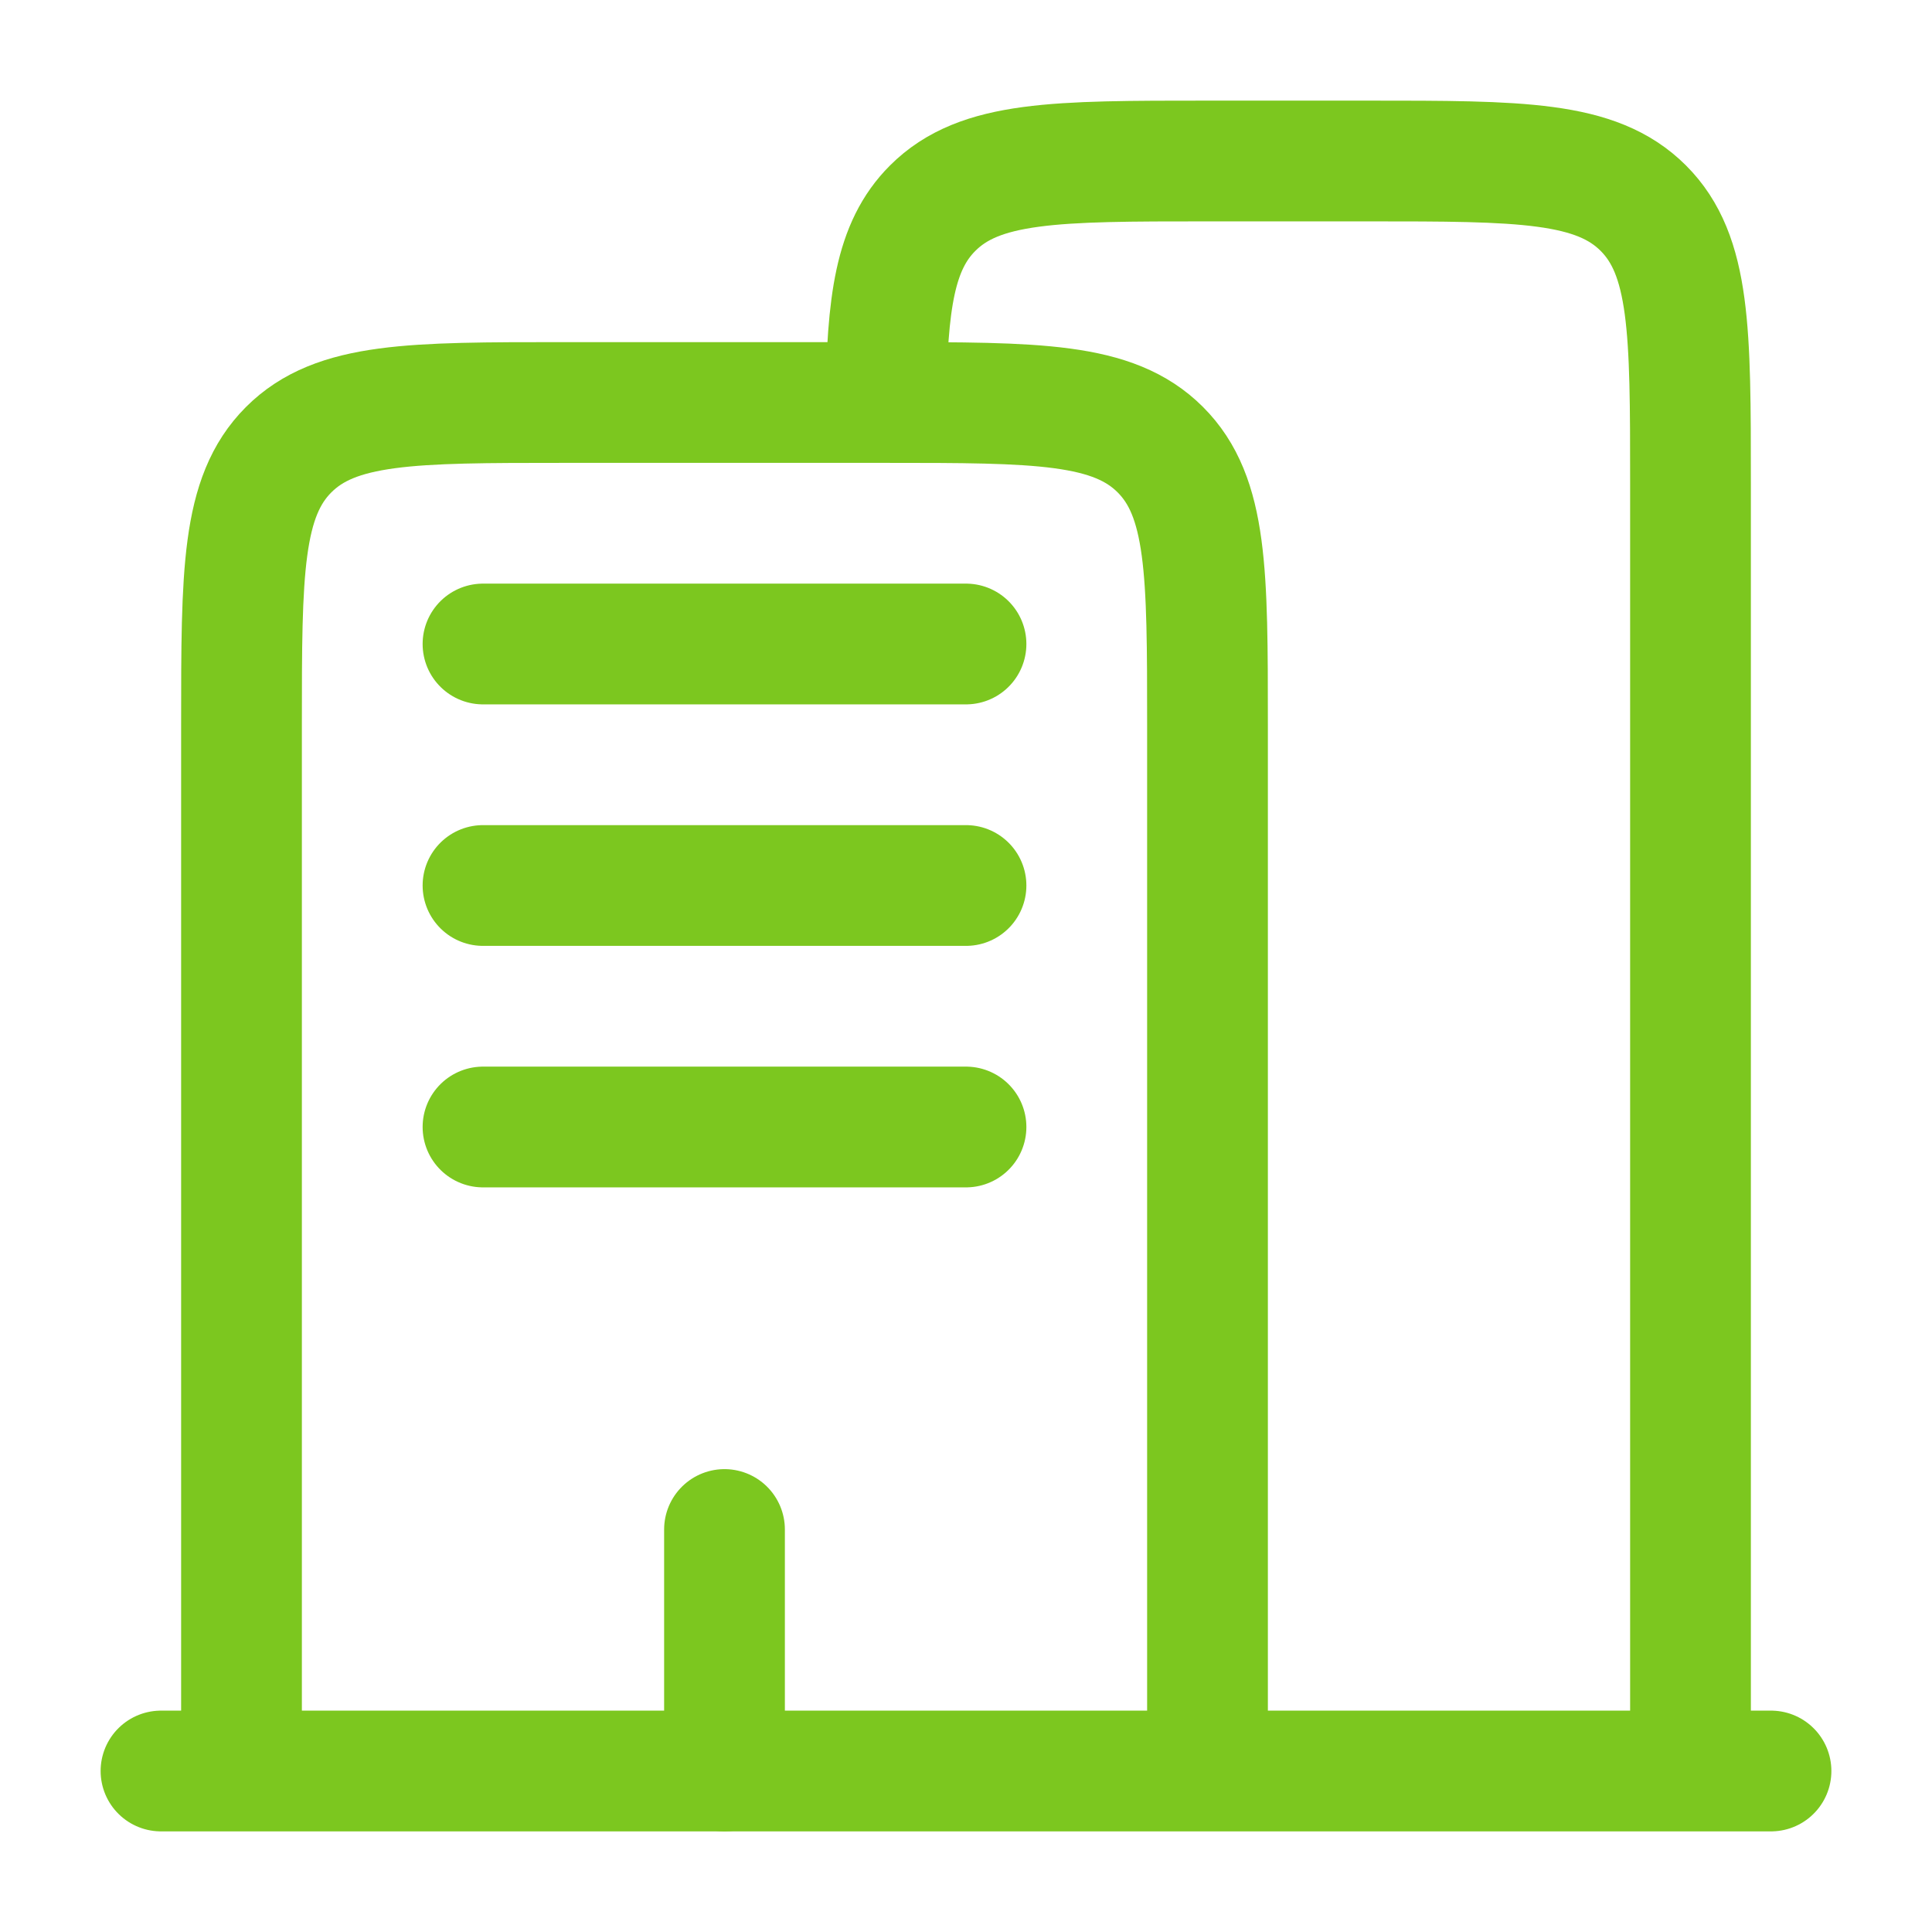 <svg viewBox="0 0 24 24" fill="none" xmlns="http://www.w3.org/2000/svg">
  <g stroke="#7CC71F" stroke-width="1.5">
    <path d="M22 22H2" stroke-linecap="round"/>
    <path d="M21 22V6c0-1.886 0-2.828-.586-3.414C19.828 2 18.886 2 17 2h-2c-1.886 0-2.828 0-3.414.586-.472.471-.564 1.174-.582 2.414"/>
    <path d="M15 22V9c0-1.886 0-2.828-.586-3.414C13.828 5 12.886 5 11 5H7c-1.886 0-2.828 0-3.414.586C3 6.172 3 7.114 3 9v13"/>
    <path d="M9 22v-3M6 8h6m-6 3h6m-6 3h6" stroke-linecap="round"/>
  </g>
</svg>
